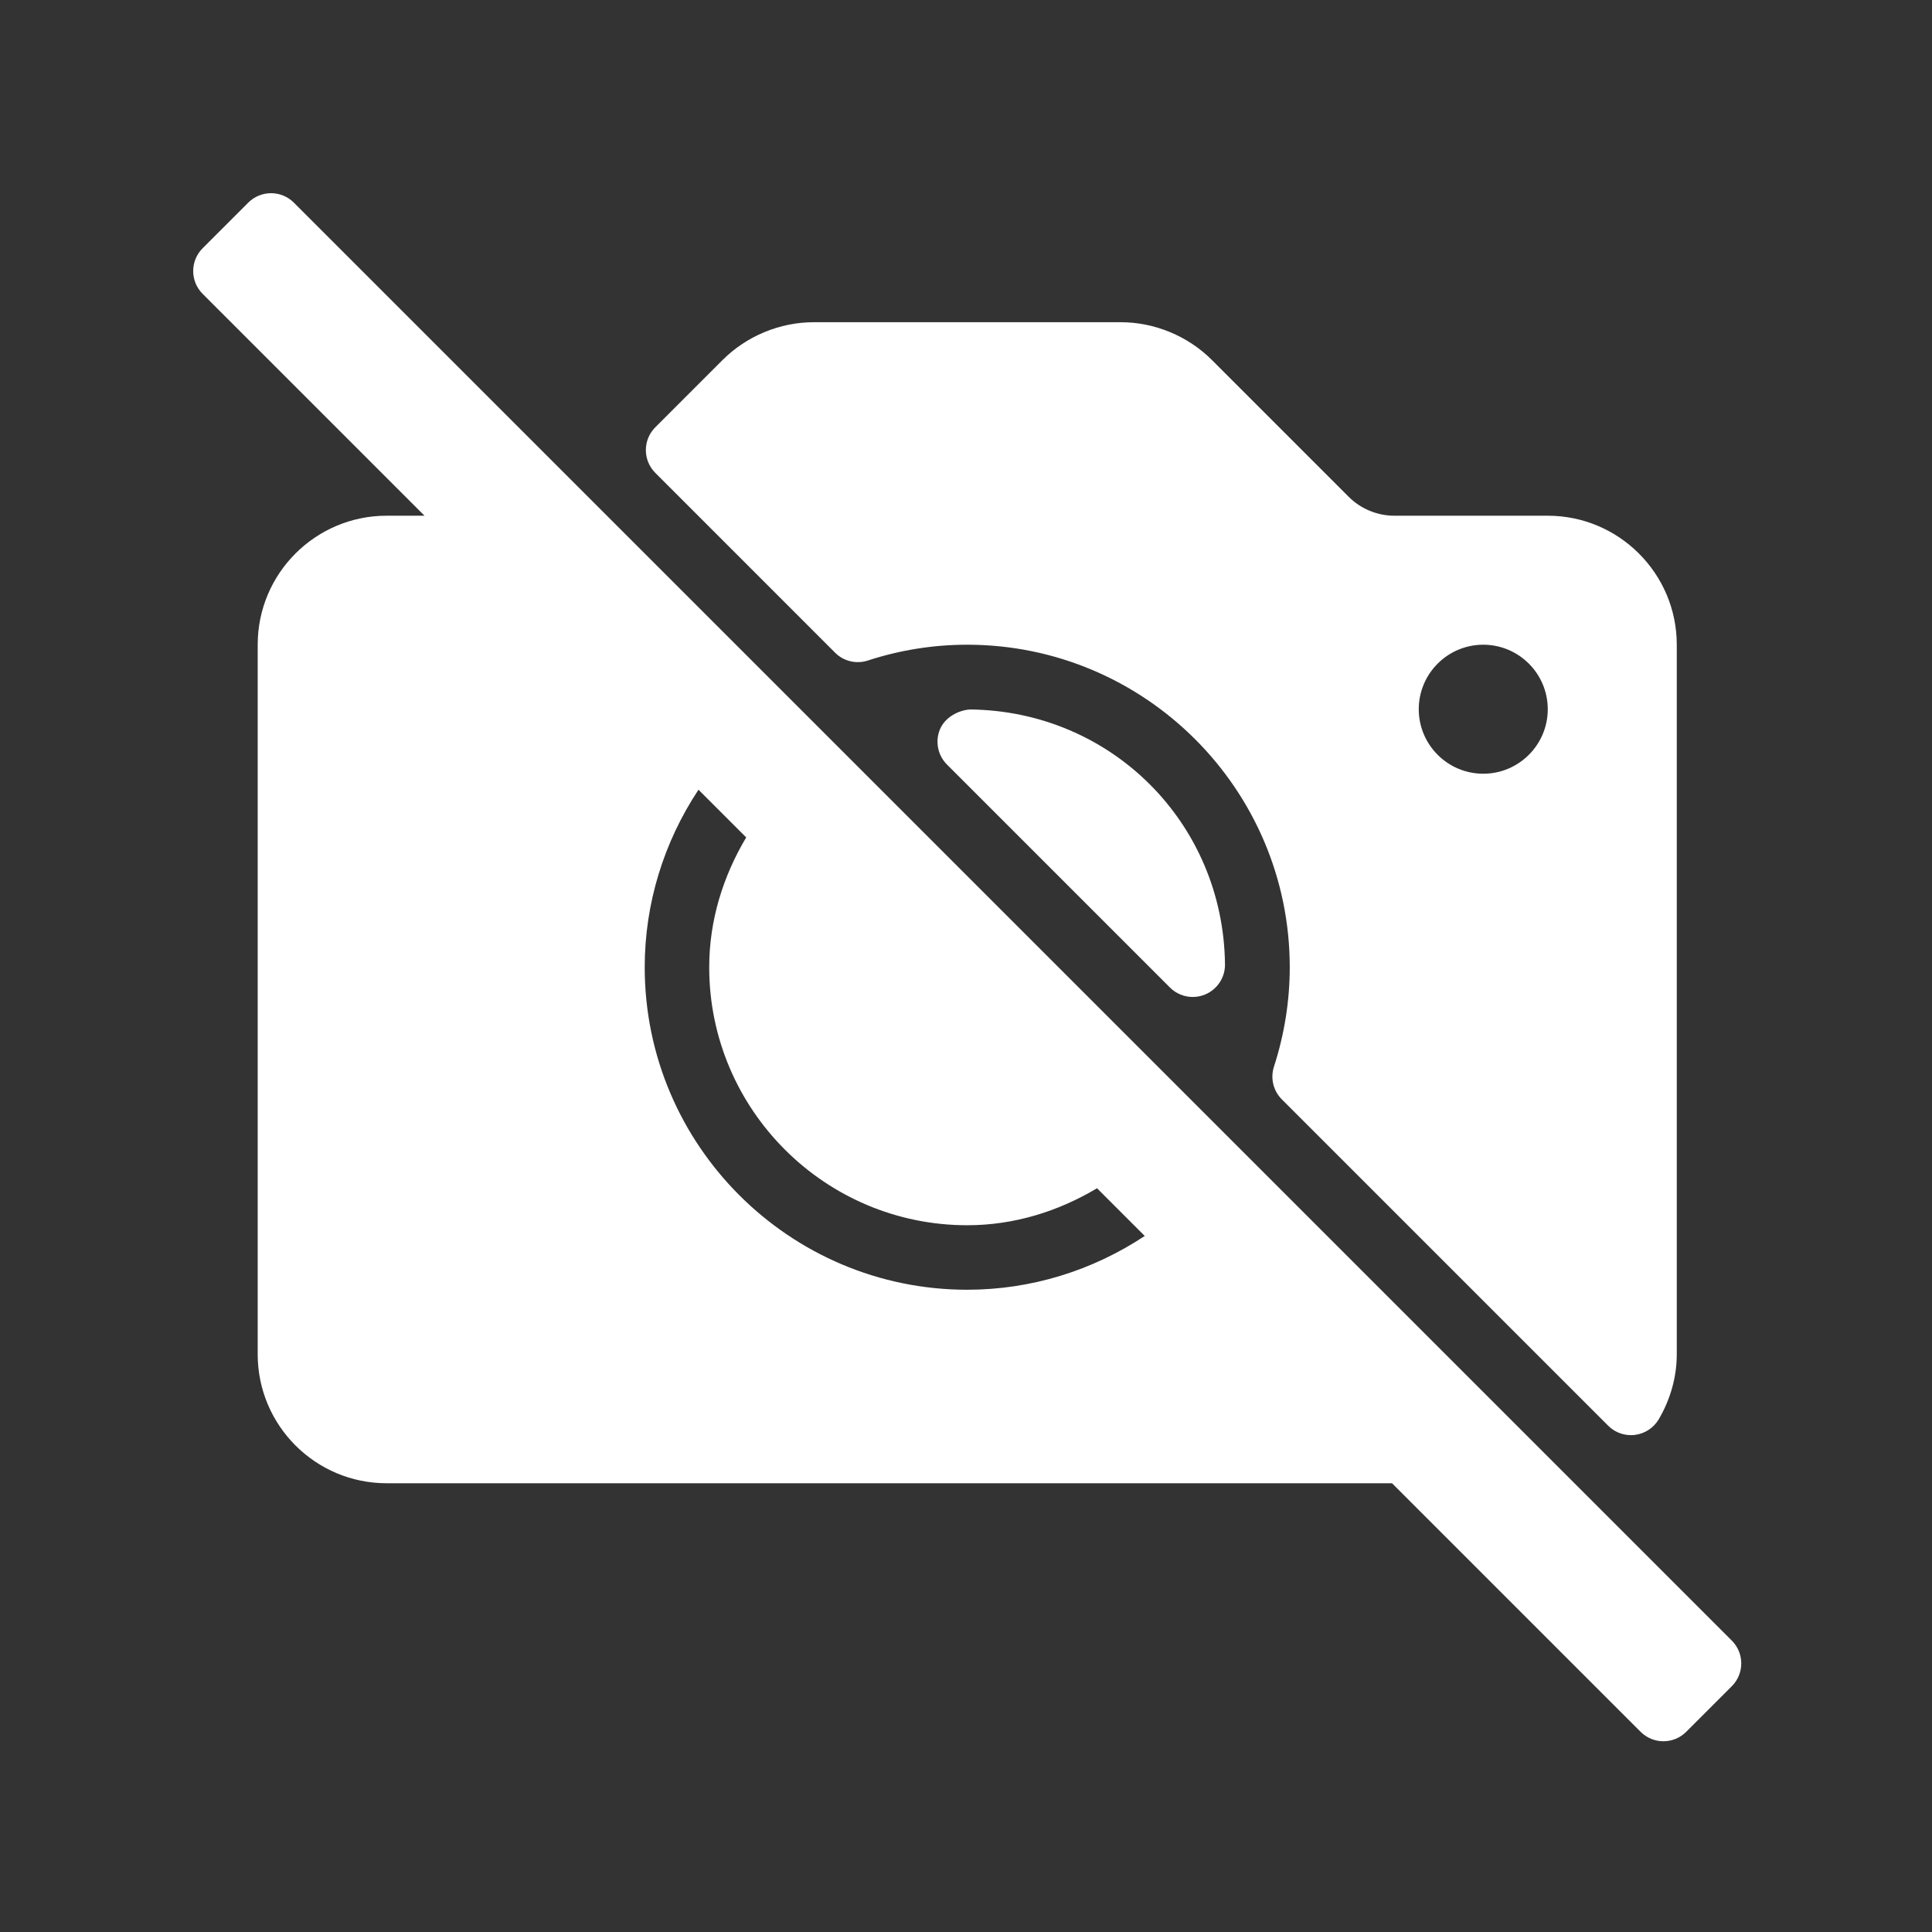 <?xml version="1.0" encoding="UTF-8" standalone="no"?>
<svg
   xmlns:dc="http://purl.org/dc/elements/1.1/"
   xmlns:cc="http://creativecommons.org/ns#"
   xmlns:rdf="http://www.w3.org/1999/02/22-rdf-syntax-ns#"
   xmlns:svg="http://www.w3.org/2000/svg"
   xmlns="http://www.w3.org/2000/svg"
   height="200"
   width="200"
   xml:space="preserve"
   viewBox="0 0 200 200"
   y="0px"
   x="0px"
   id="Layer_1"
   version="1.1"><rect x="0" y="0" width="200" height="200" fill="#333333" stroke="none"/><defs
     id="defs47" /><g
     style="fill:#ffffff"
     transform="matrix(0.313,0,0,0.313,20,20)"
     id="g3"><g
       style="fill:#ffffff"
       id="g5"><g
         style="fill:#ffffff"
         id="g7"><path
           style="fill:#ffffff"
           id="path9"
           d="m 212.28,151.957 c 2.844,2.854 7.021,3.854 10.844,2.604 10.667,-3.479 21.729,-5.229 32.875,-5.229 58.813,0 106.667,47.854 106.667,106.667 0,11.104 -1.76,22.167 -5.219,32.875 -1.24,3.813 -0.229,8 2.604,10.833 l 107.917,107.917 c 2.01,2.021 4.729,3.125 7.542,3.125 0.448,0 0.896,-0.021 1.354,-0.083 3.271,-0.417 6.167,-2.333 7.844,-5.167 3.896,-6.646 5.958,-14.063 5.958,-21.5 l 0,-234.667 c 0,-23.521 -19.135,-42.667 -42.667,-42.667 l -50.75,0 c -5.615,0 -11.115,-2.271 -15.083,-6.25 l -45.25,-45.25 c -7.938,-7.938 -18.938,-12.5 -30.167,-12.5 l -101.5,0 c -11.229,0 -22.229,4.563 -30.167,12.5 l -22.25,22.25 c -4.167,4.167 -4.167,10.917 0,15.083 l 59.448,59.459 z m 214.385,-2.625 c 11.76,0 21.333,9.563 21.333,21.333 0,11.771 -9.573,21.333 -21.333,21.333 -11.76,0 -21.333,-9.563 -21.333,-21.333 0,-11.771 9.573,-21.333 21.333,-21.333 z" /><path
           style="fill:#ffffff"
           id="path11"
           d="M 508.873,478.706 33.291,3.124 c -4.166,-4.166 -10.919,-4.166 -15.085,0 L 3.124,18.206 c -4.166,4.166 -4.166,10.919 0,15.085 l 73.374,73.374 -12.5,0 c -23.564,0 -42.667,19.102 -42.667,42.667 l 0,234.667 c 0,23.564 19.103,42.667 42.667,42.667 l 332.5,0 82.208,82.208 c 4.166,4.166 10.919,4.166 15.085,0 l 15.082,-15.082 c 4.165,-4.167 4.165,-10.92 0,-15.086 z M 255.998,362.665 c -58.813,0 -106.667,-47.854 -106.667,-106.667 0,-21.182 6.367,-41.465 17.786,-58.714 l 15.78,15.78 c -7.674,12.892 -12.233,27.452 -12.233,42.934 0,47.063 38.281,85.333 85.333,85.333 15.488,0 30.047,-4.559 42.935,-12.232 l 15.777,15.777 c -17.252,11.425 -37.531,17.789 -58.711,17.789 z" /><path
           style="fill:#ffffff"
           id="path13"
           d="m 256.957,170.748 c -3.75,0.208 -8.271,2.521 -9.958,6.521 -1.677,4 -0.771,8.625 2.292,11.688 l 73.75,73.75 c 2.042,2.042 4.771,3.125 7.542,3.125 1.396,0 2.802,-0.271 4.135,-0.833 4,-1.688 6.583,-5.625 6.531,-9.958 -0.532,-46.73 -37.553,-83.772 -84.292,-84.293 z" /></g></g></g><g
     transform="translate(386.167,-112.405)"
     id="g15" /><g
     transform="translate(386.167,-112.405)"
     id="g17" /><g
     transform="translate(386.167,-112.405)"
     id="g19" /><g
     transform="translate(386.167,-112.405)"
     id="g21" /><g
     transform="translate(386.167,-112.405)"
     id="g23" /><g
     transform="translate(386.167,-112.405)"
     id="g25" /><g
     transform="translate(386.167,-112.405)"
     id="g27" /><g
     transform="translate(386.167,-112.405)"
     id="g29" /><g
     transform="translate(386.167,-112.405)"
     id="g31" /><g
     transform="translate(386.167,-112.405)"
     id="g33" /><g
     transform="translate(386.167,-112.405)"
     id="g35" /><g
     transform="translate(386.167,-112.405)"
     id="g37" /><g
     transform="translate(386.167,-112.405)"
     id="g39" /><g
     transform="translate(386.167,-112.405)"
     id="g41" /><g
     transform="translate(386.167,-112.405)"
     id="g43" /></svg>